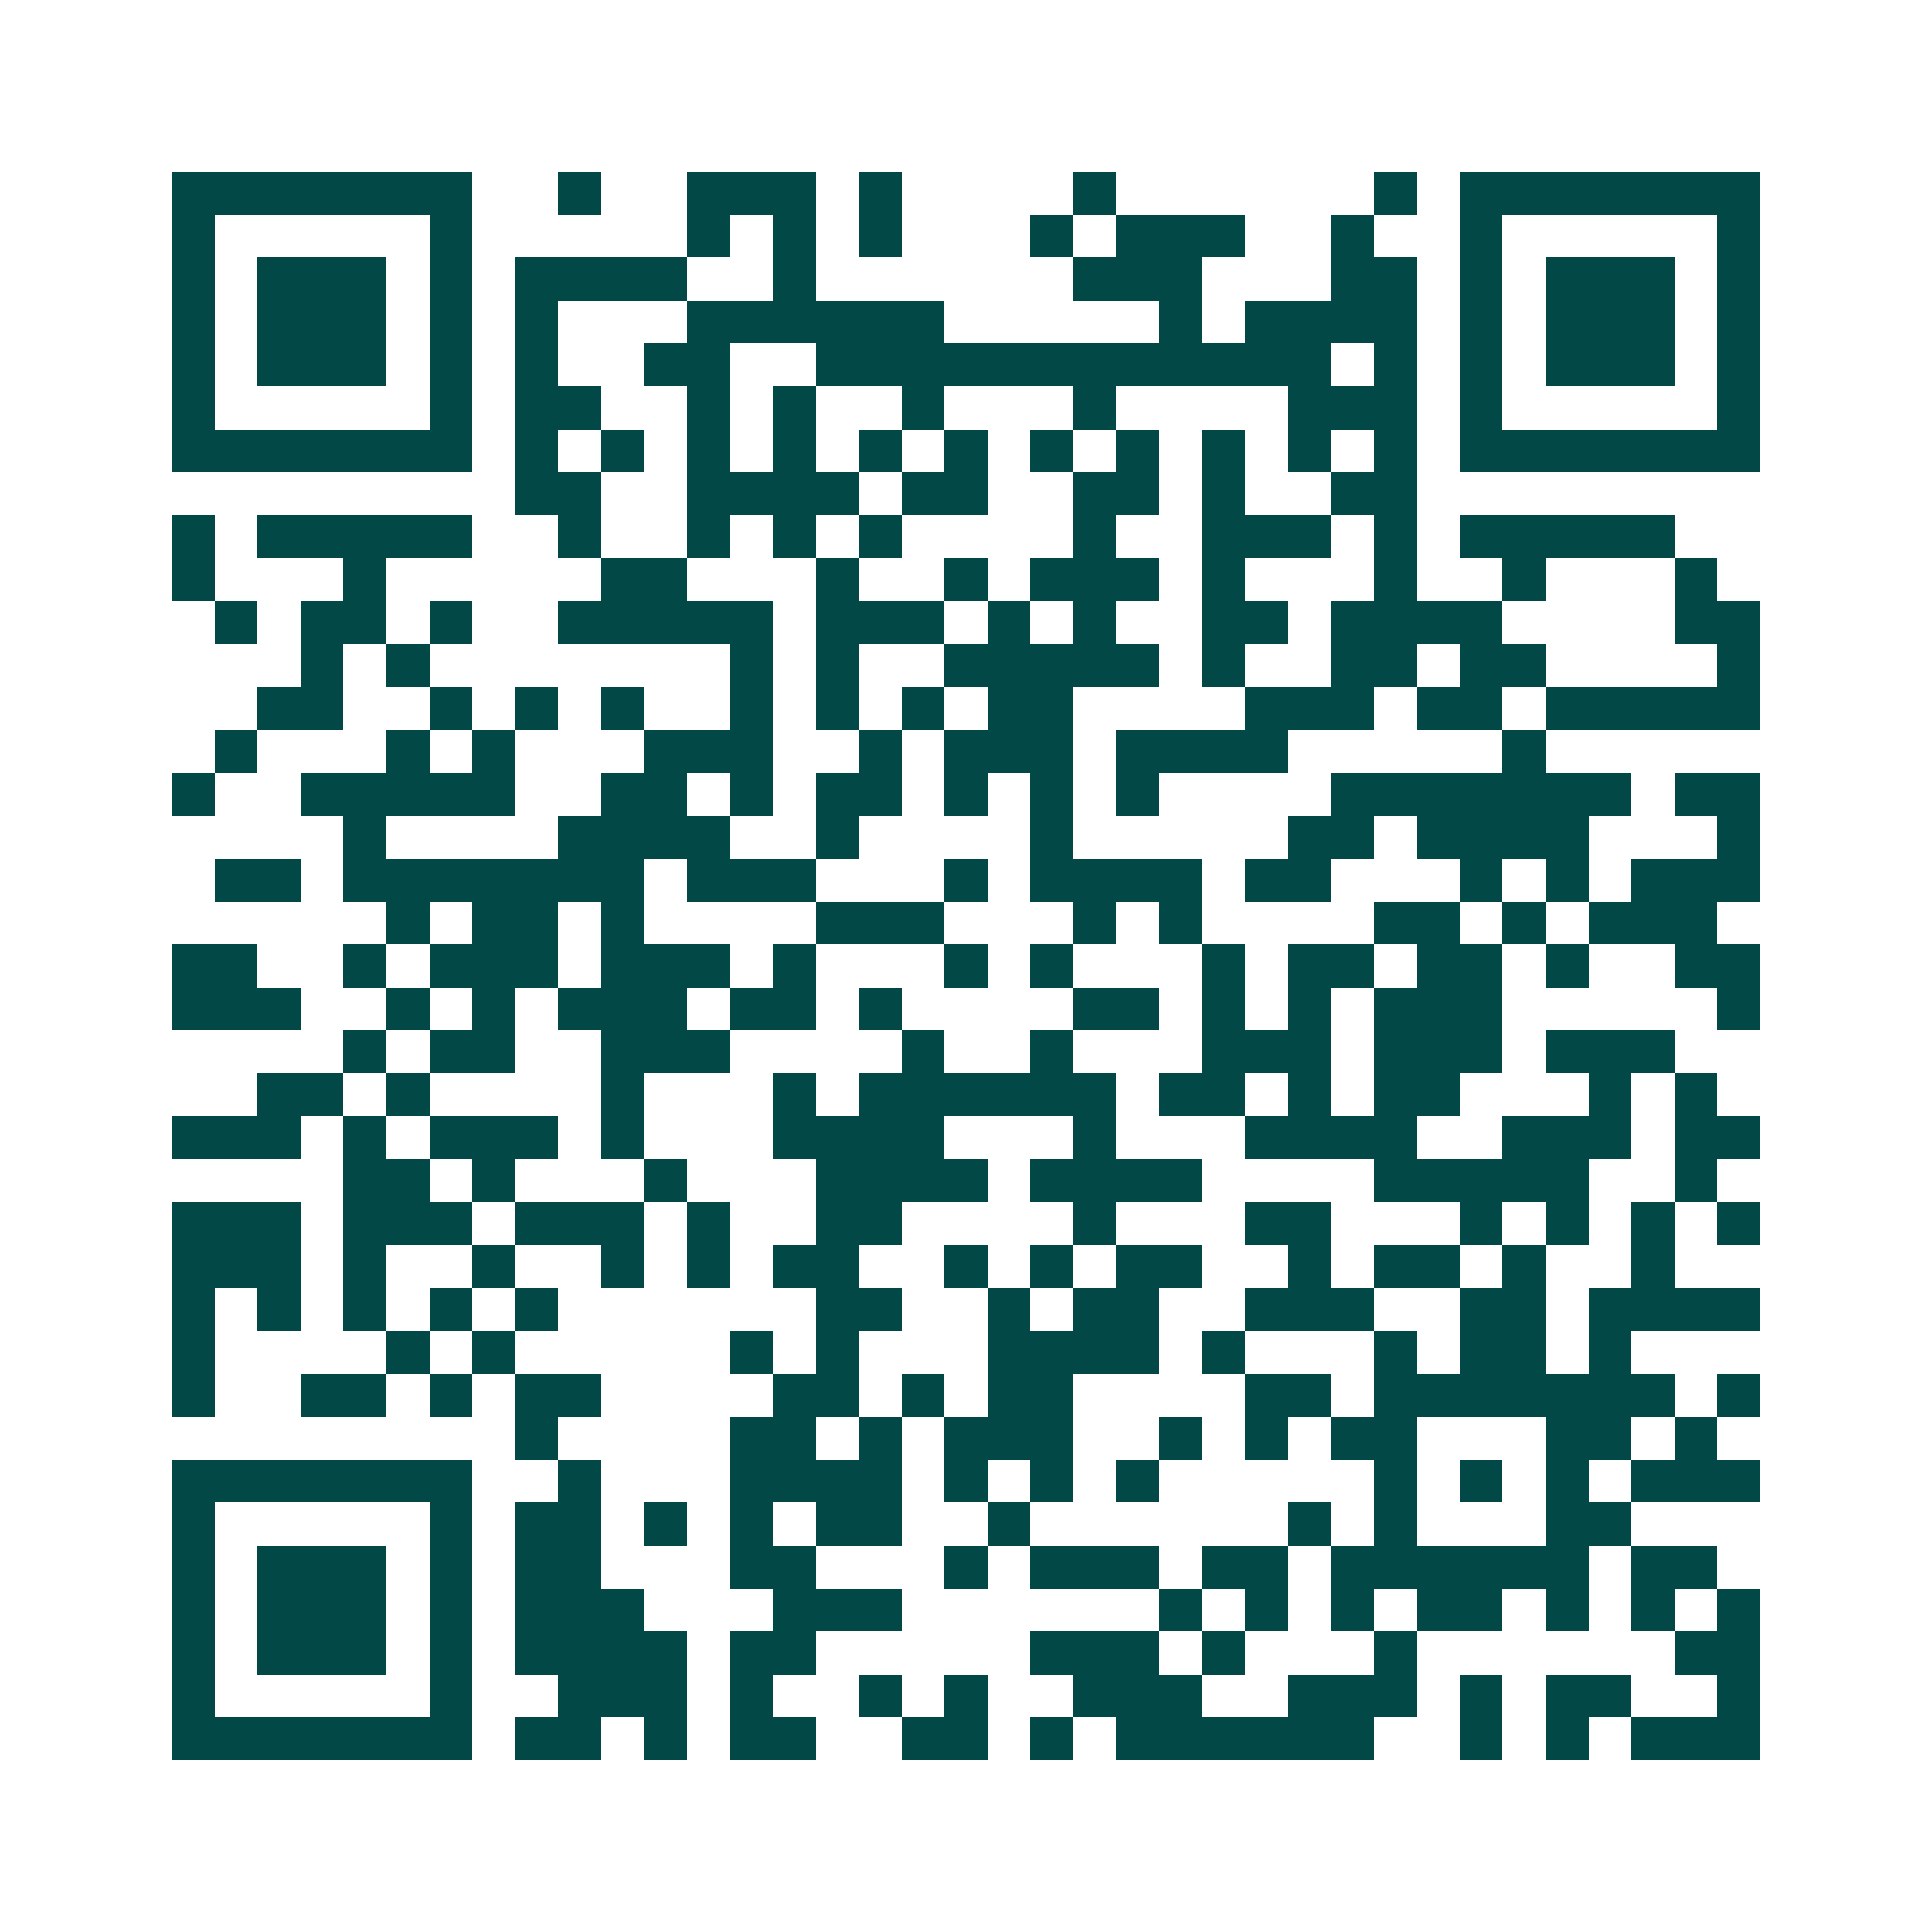 <svg xmlns="http://www.w3.org/2000/svg" width="200" height="200" viewBox="0 0 45 45" shape-rendering="crispEdges"><path fill="#ffffff" d="M0 0h45v45H0z"/><path stroke="#014847" d="M4 4.5h7m2 0h1m2 0h3m1 0h1m4 0h1m6 0h1m1 0h7M4 5.5h1m5 0h1m5 0h1m1 0h1m1 0h1m3 0h1m1 0h3m2 0h1m2 0h1m5 0h1M4 6.5h1m1 0h3m1 0h1m1 0h4m2 0h1m6 0h3m3 0h2m1 0h1m1 0h3m1 0h1M4 7.5h1m1 0h3m1 0h1m1 0h1m3 0h6m5 0h1m1 0h4m1 0h1m1 0h3m1 0h1M4 8.5h1m1 0h3m1 0h1m1 0h1m2 0h2m2 0h12m1 0h1m1 0h1m1 0h3m1 0h1M4 9.5h1m5 0h1m1 0h2m2 0h1m1 0h1m2 0h1m3 0h1m4 0h3m1 0h1m5 0h1M4 10.5h7m1 0h1m1 0h1m1 0h1m1 0h1m1 0h1m1 0h1m1 0h1m1 0h1m1 0h1m1 0h1m1 0h1m1 0h7M12 11.5h2m2 0h4m1 0h2m2 0h2m1 0h1m2 0h2M4 12.5h1m1 0h5m2 0h1m2 0h1m1 0h1m1 0h1m4 0h1m2 0h3m1 0h1m1 0h5M4 13.5h1m3 0h1m5 0h2m3 0h1m2 0h1m1 0h3m1 0h1m3 0h1m2 0h1m3 0h1M5 14.5h1m1 0h2m1 0h1m2 0h5m1 0h3m1 0h1m1 0h1m2 0h2m1 0h4m4 0h2M7 15.5h1m1 0h1m7 0h1m1 0h1m2 0h5m1 0h1m2 0h2m1 0h2m4 0h1M6 16.5h2m2 0h1m1 0h1m1 0h1m2 0h1m1 0h1m1 0h1m1 0h2m4 0h3m1 0h2m1 0h5M5 17.5h1m3 0h1m1 0h1m3 0h3m2 0h1m1 0h3m1 0h4m5 0h1M4 18.5h1m2 0h5m2 0h2m1 0h1m1 0h2m1 0h1m1 0h1m1 0h1m4 0h7m1 0h2M8 19.5h1m4 0h4m2 0h1m4 0h1m5 0h2m1 0h4m3 0h1M5 20.5h2m1 0h7m1 0h3m3 0h1m1 0h4m1 0h2m3 0h1m1 0h1m1 0h3M9 21.5h1m1 0h2m1 0h1m4 0h3m3 0h1m1 0h1m4 0h2m1 0h1m1 0h3M4 22.5h2m2 0h1m1 0h3m1 0h3m1 0h1m3 0h1m1 0h1m3 0h1m1 0h2m1 0h2m1 0h1m2 0h2M4 23.5h3m2 0h1m1 0h1m1 0h3m1 0h2m1 0h1m4 0h2m1 0h1m1 0h1m1 0h3m5 0h1M8 24.5h1m1 0h2m2 0h3m4 0h1m2 0h1m3 0h3m1 0h3m1 0h3M6 25.5h2m1 0h1m4 0h1m3 0h1m1 0h6m1 0h2m1 0h1m1 0h2m3 0h1m1 0h1M4 26.5h3m1 0h1m1 0h3m1 0h1m3 0h4m3 0h1m3 0h4m2 0h3m1 0h2M8 27.5h2m1 0h1m3 0h1m3 0h4m1 0h4m4 0h5m2 0h1M4 28.5h3m1 0h3m1 0h3m1 0h1m2 0h2m4 0h1m3 0h2m3 0h1m1 0h1m1 0h1m1 0h1M4 29.5h3m1 0h1m2 0h1m2 0h1m1 0h1m1 0h2m2 0h1m1 0h1m1 0h2m2 0h1m1 0h2m1 0h1m2 0h1M4 30.5h1m1 0h1m1 0h1m1 0h1m1 0h1m6 0h2m2 0h1m1 0h2m2 0h3m2 0h2m1 0h4M4 31.5h1m4 0h1m1 0h1m5 0h1m1 0h1m3 0h4m1 0h1m3 0h1m1 0h2m1 0h1M4 32.5h1m2 0h2m1 0h1m1 0h2m4 0h2m1 0h1m1 0h2m4 0h2m1 0h7m1 0h1M12 33.5h1m4 0h2m1 0h1m1 0h3m2 0h1m1 0h1m1 0h2m3 0h2m1 0h1M4 34.5h7m2 0h1m3 0h4m1 0h1m1 0h1m1 0h1m5 0h1m1 0h1m1 0h1m1 0h3M4 35.5h1m5 0h1m1 0h2m1 0h1m1 0h1m1 0h2m2 0h1m6 0h1m1 0h1m3 0h2M4 36.5h1m1 0h3m1 0h1m1 0h2m3 0h2m3 0h1m1 0h3m1 0h2m1 0h6m1 0h2M4 37.5h1m1 0h3m1 0h1m1 0h3m3 0h3m6 0h1m1 0h1m1 0h1m1 0h2m1 0h1m1 0h1m1 0h1M4 38.5h1m1 0h3m1 0h1m1 0h4m1 0h2m5 0h3m1 0h1m3 0h1m6 0h2M4 39.5h1m5 0h1m2 0h3m1 0h1m2 0h1m1 0h1m2 0h3m2 0h3m1 0h1m1 0h2m2 0h1M4 40.5h7m1 0h2m1 0h1m1 0h2m2 0h2m1 0h1m1 0h6m2 0h1m1 0h1m1 0h3"/></svg>
